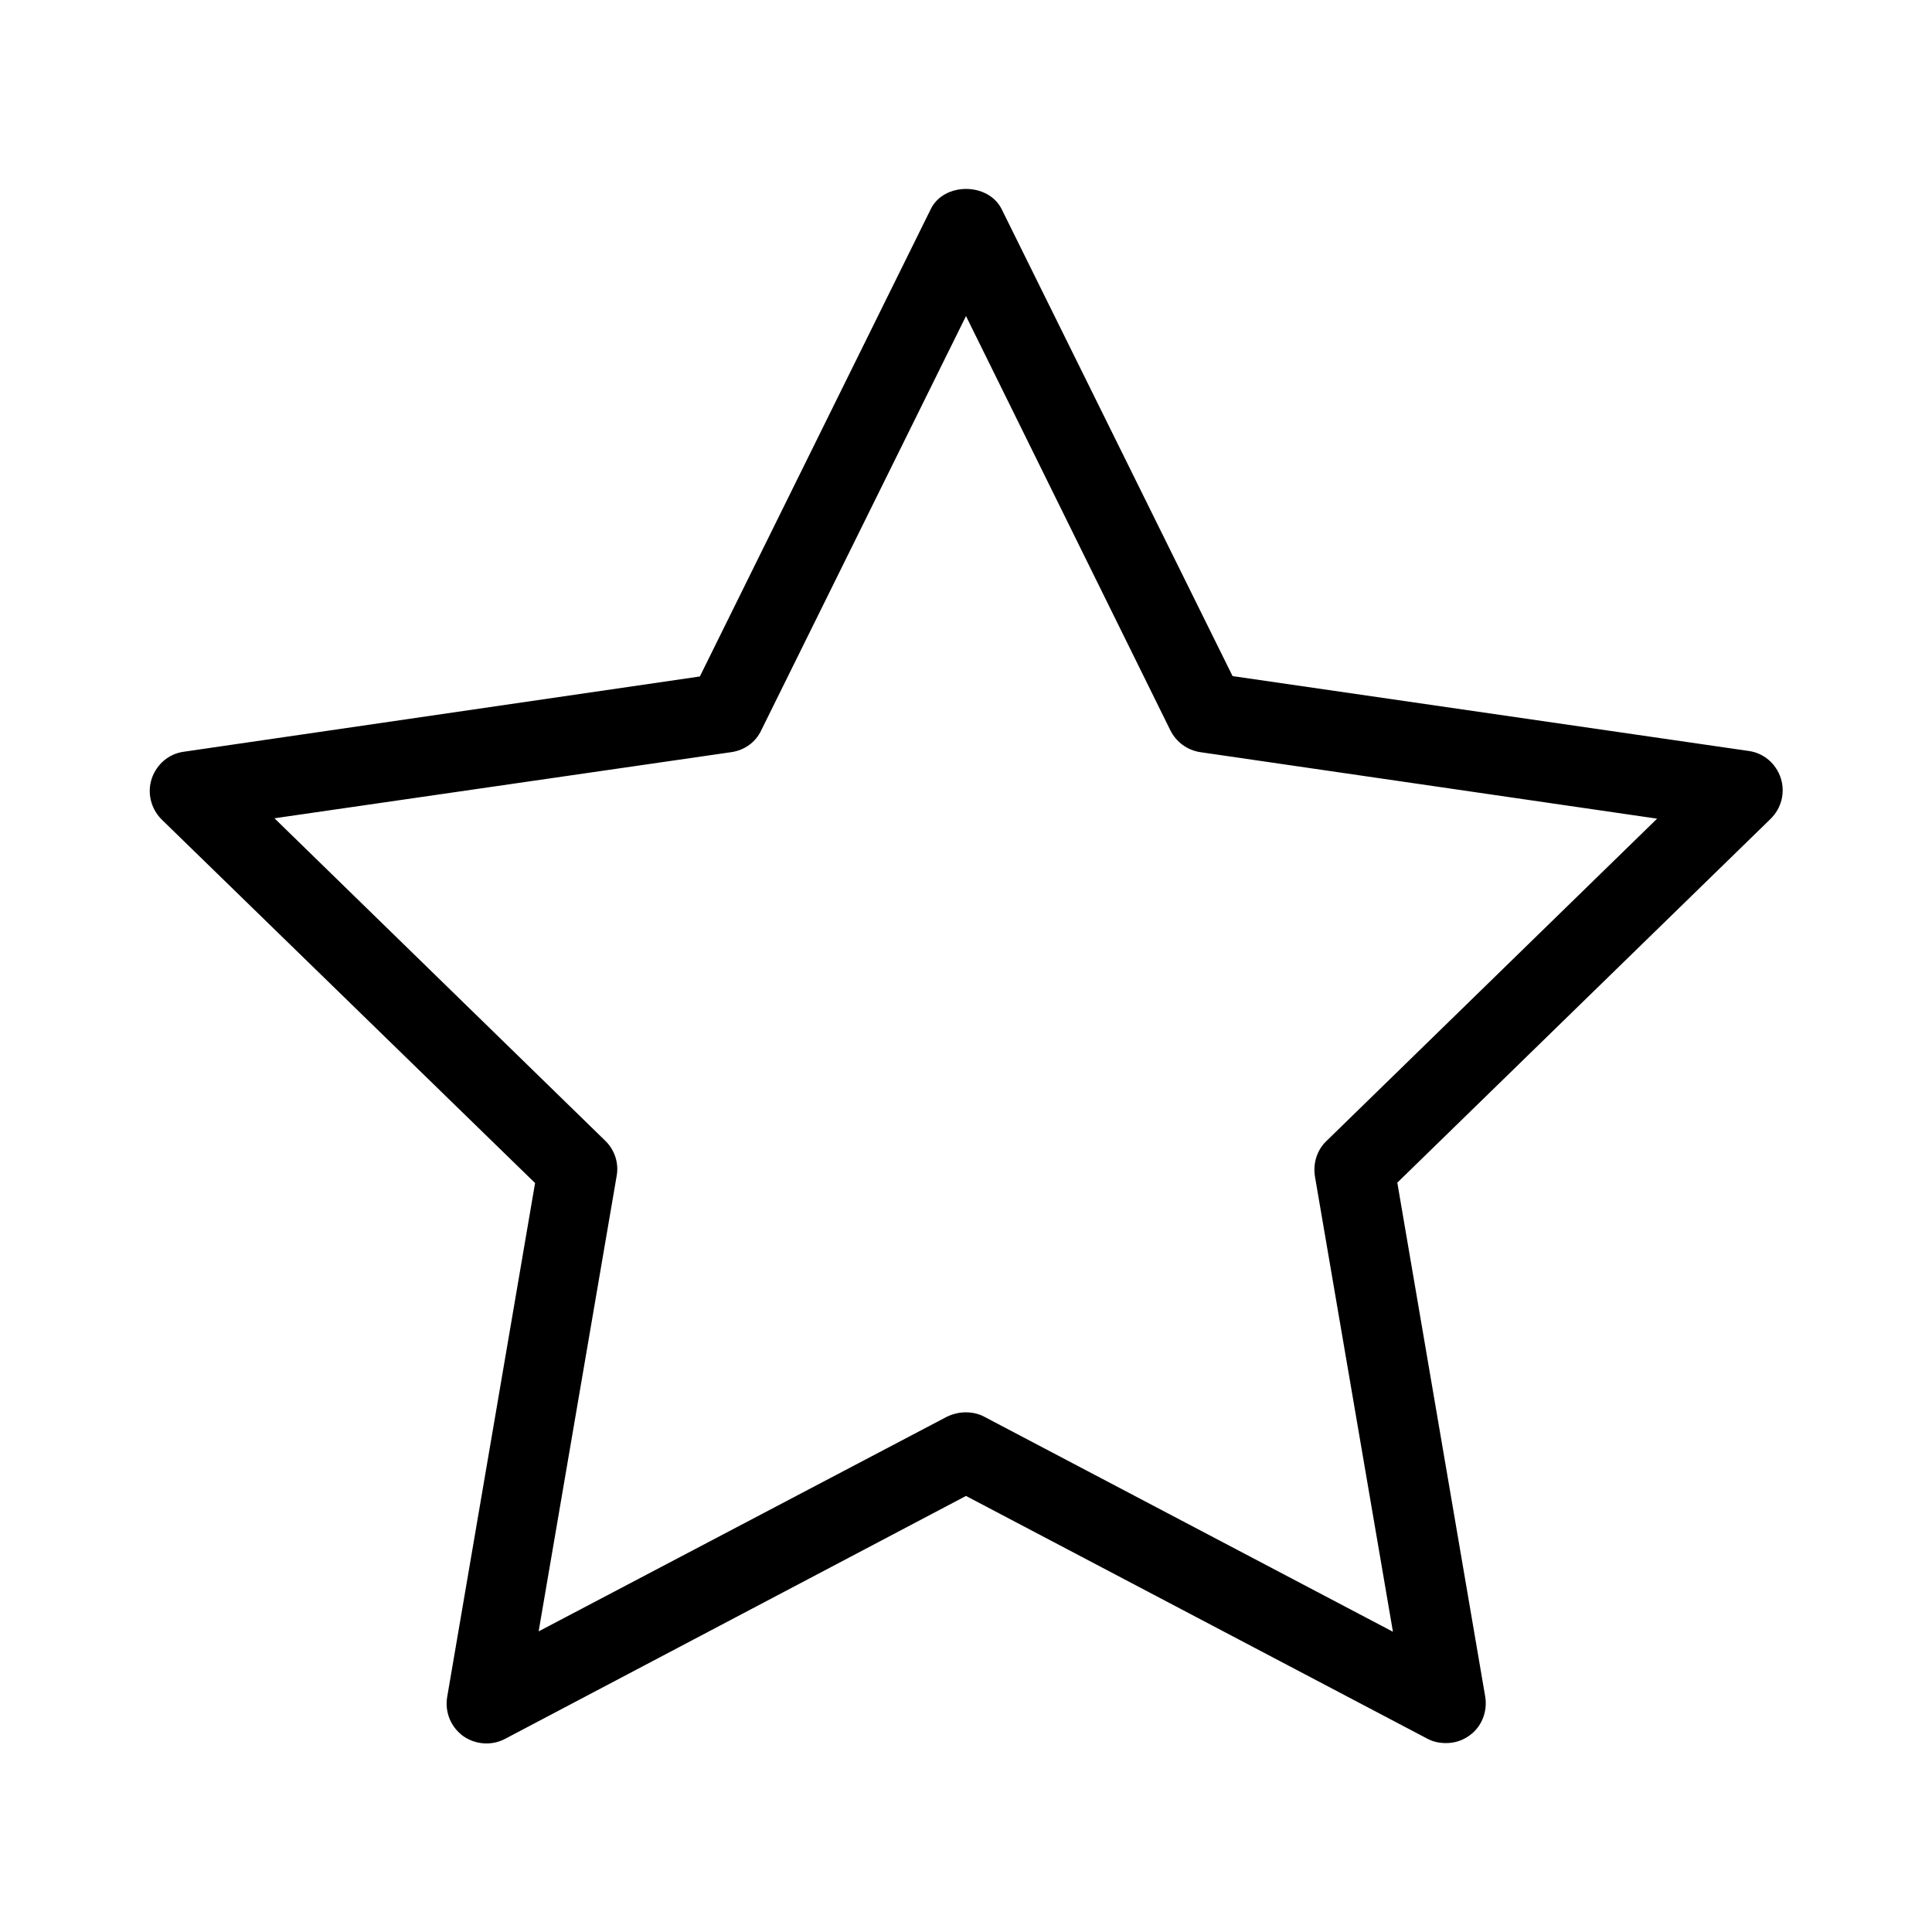<?xml version="1.0" encoding="UTF-8"?>
<!-- Uploaded to: SVG Repo, www.svgrepo.com, Generator: SVG Repo Mixer Tools -->
<svg fill="#000000" width="800px" height="800px" version="1.1" viewBox="144 144 512 512" xmlns="http://www.w3.org/2000/svg">
 <path d="m285.8 457.52-23.301 136.24c-0.629 3.988 0.945 7.871 4.199 10.285 3.254 2.309 7.559 2.625 11.02 0.84l122.28-64.445 122.28 64.34c1.574 0.84 3.254 1.156 4.934 1.156 2.203 0 4.305-0.629 6.191-1.996 3.254-2.309 4.828-6.297 4.199-10.285l-23.301-136.24 98.977-96.457c2.832-2.832 3.883-6.926 2.625-10.812-1.258-3.777-4.512-6.613-8.5-7.137l-136.76-19.836-61.195-123.75c-3.57-7.137-15.324-7.137-18.789 0l-61.191 123.85-136.76 19.945c-3.988 0.523-7.242 3.359-8.5 7.137-1.258 3.777-0.211 7.977 2.625 10.812zm52.062-114.2c3.465-0.523 6.402-2.625 7.871-5.773l54.266-109.79 54.16 109.79c1.574 3.148 4.512 5.246 7.871 5.773l121.12 17.633-87.641 85.438c-2.519 2.414-3.57 5.879-3.043 9.34l20.676 120.7-108.32-56.992c-1.574-0.84-3.254-1.156-4.934-1.156-1.68 0-3.359 0.418-4.934 1.156l-108.21 56.891 20.676-120.7c0.629-3.359-0.523-6.926-3.043-9.34l-87.641-85.438z"/>
</svg>